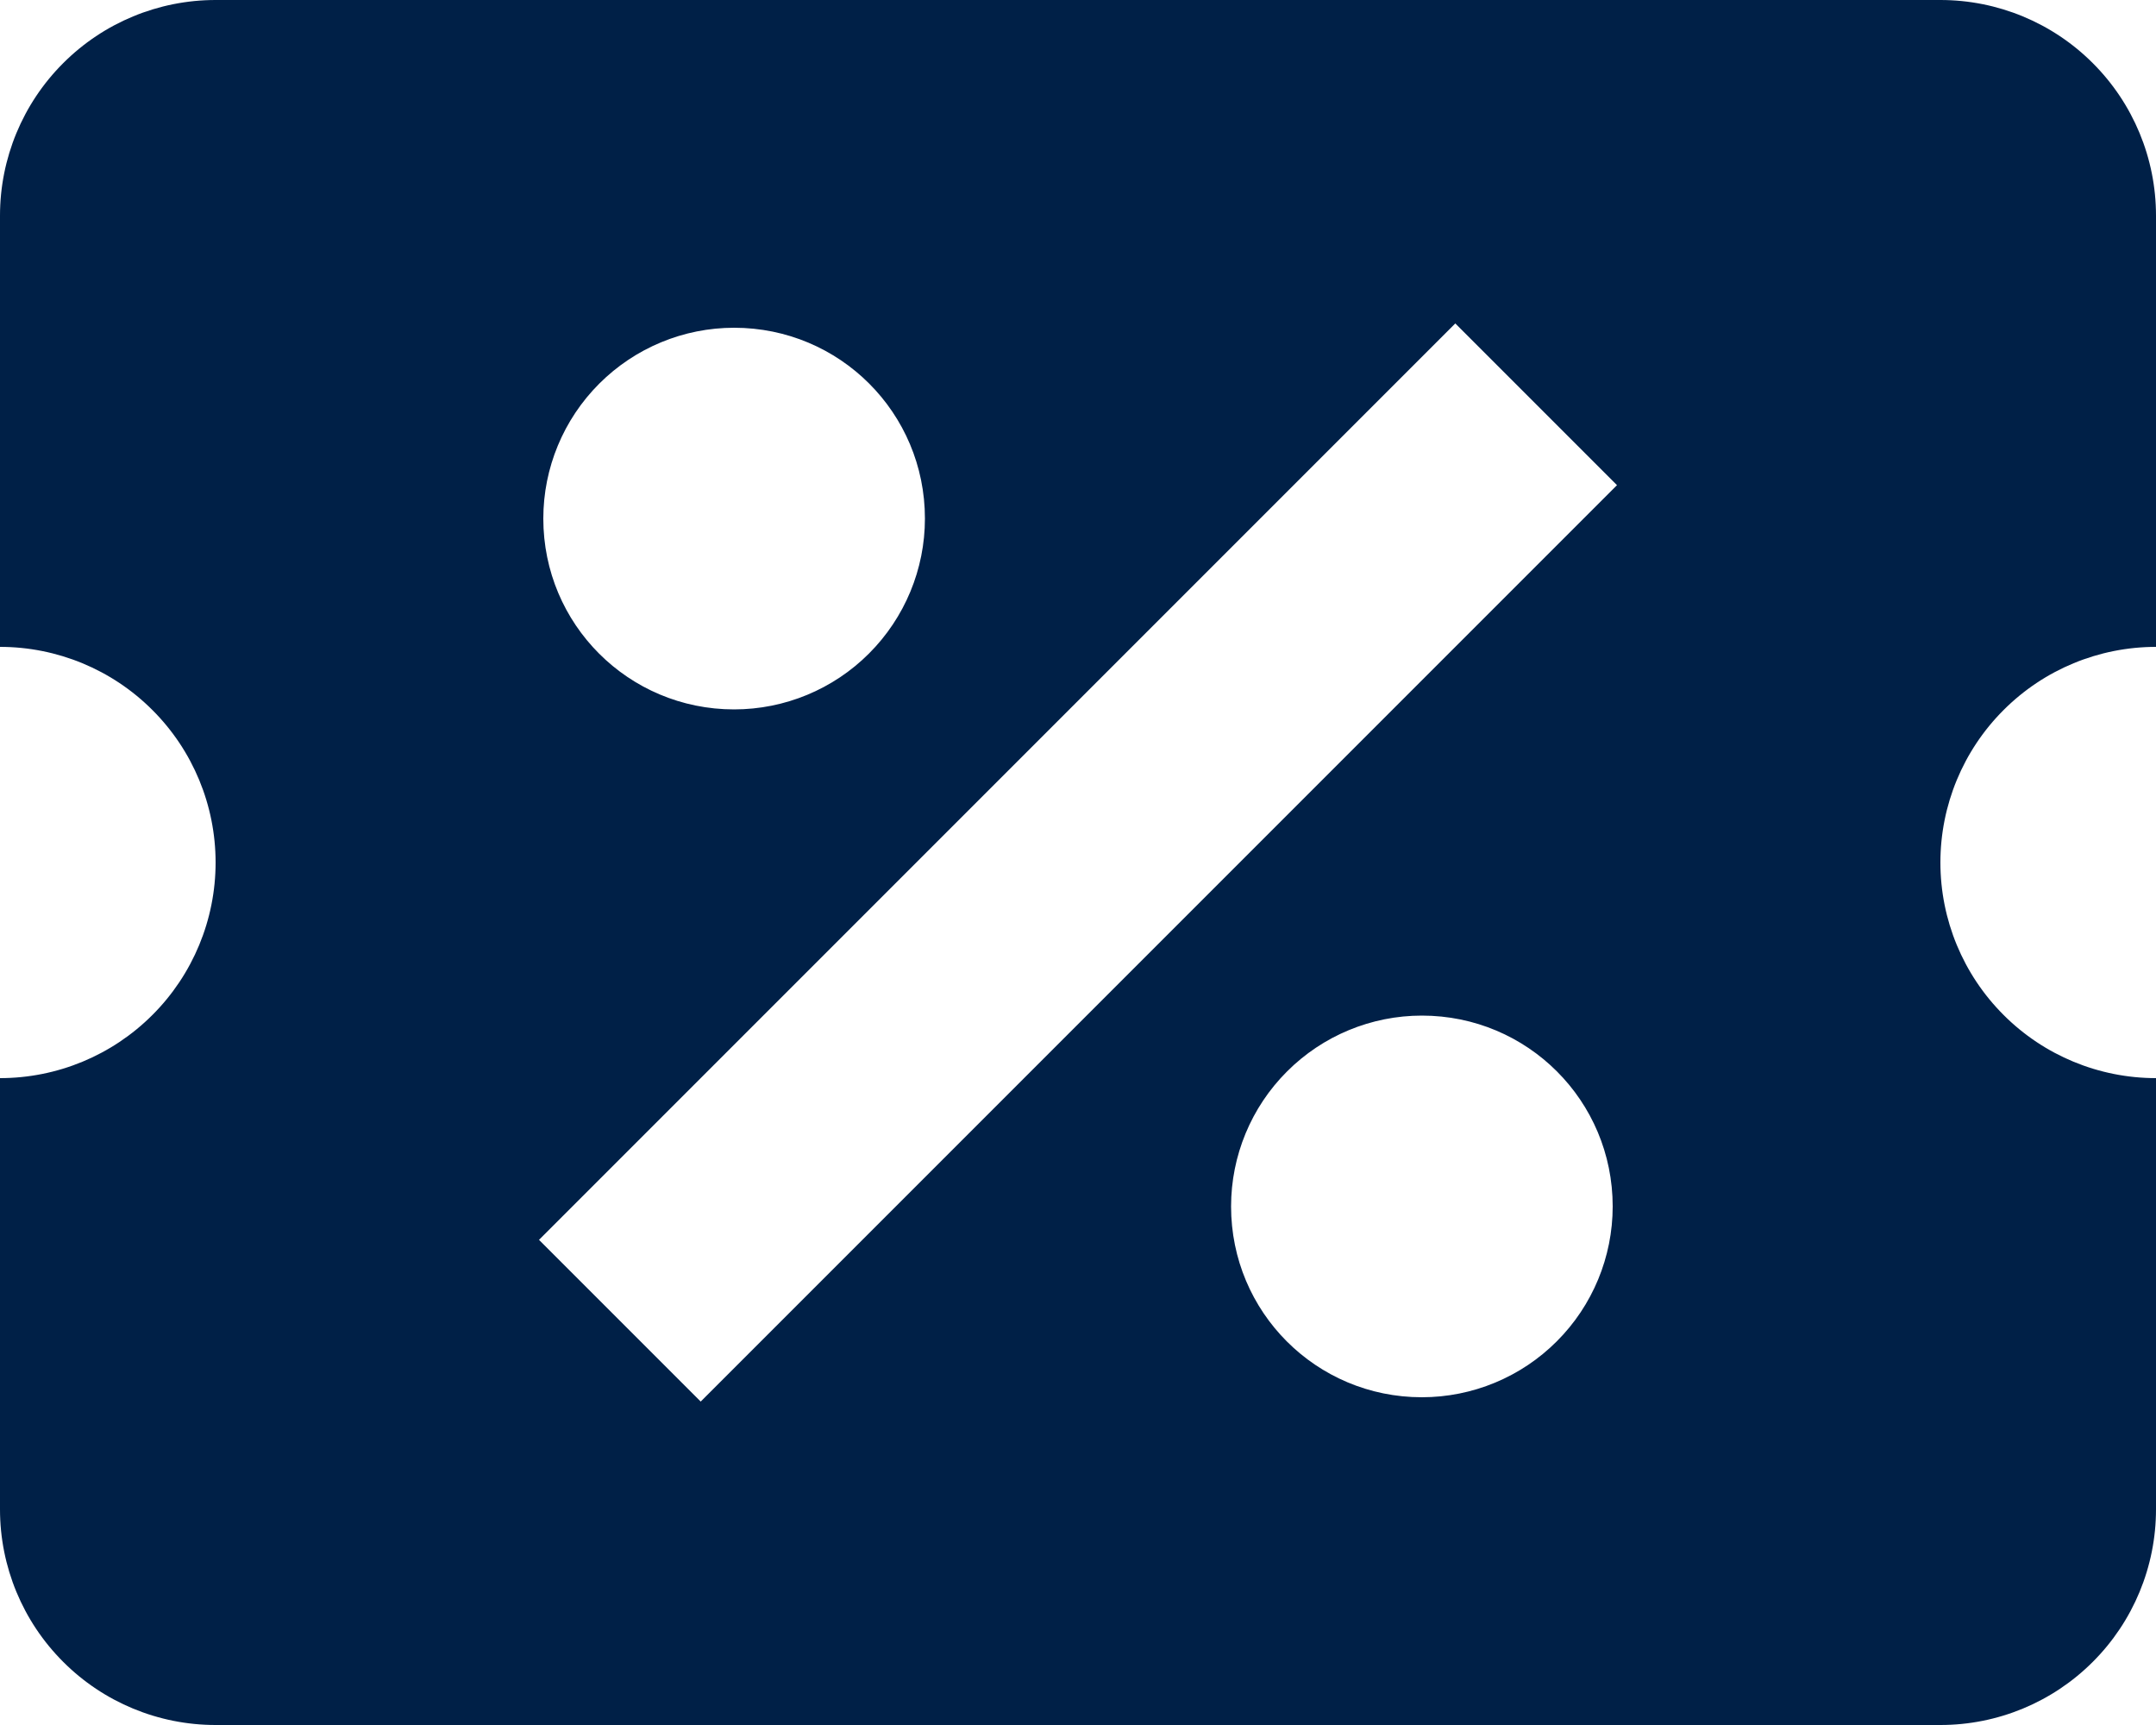 <svg width="30" height="24" viewBox="0 0 30 24" fill="none" xmlns="http://www.w3.org/2000/svg">
<path d="M3 0C2.204 0 1.441 0.316 0.879 0.879C0.316 1.441 0 2.204 0 3V9C0.796 9 1.559 9.316 2.121 9.879C2.684 10.441 3 11.204 3 12C3 12.796 2.684 13.559 2.121 14.121C1.559 14.684 0.796 15 0 15V21C0 21.796 0.316 22.559 0.879 23.121C1.441 23.684 2.204 24 3 24H27C27.796 24 28.559 23.684 29.121 23.121C29.684 22.559 30 21.796 30 21V15C29.204 15 28.441 14.684 27.879 14.121C27.316 13.559 27 12.796 27 12C27 11.204 27.316 10.441 27.879 9.879C28.441 9.316 29.204 9 30 9V3C30 2.204 29.684 1.441 29.121 0.879C28.559 0.316 27.796 0 27 0H3ZM20.25 4.5L22.5 6.75L9.75 19.5L7.5 17.25L20.25 4.5ZM10.215 4.56C11.685 4.56 12.87 5.745 12.87 7.215C12.87 7.919 12.59 8.594 12.092 9.092C11.595 9.59 10.919 9.87 10.215 9.87C8.745 9.87 7.56 8.685 7.56 7.215C7.56 6.511 7.84 5.836 8.338 5.338C8.836 4.84 9.511 4.56 10.215 4.56ZM19.785 14.13C21.255 14.13 22.44 15.315 22.44 16.785C22.44 17.489 22.16 18.165 21.662 18.662C21.165 19.16 20.489 19.44 19.785 19.44C18.315 19.44 17.13 18.255 17.13 16.785C17.13 16.081 17.41 15.405 17.908 14.908C18.405 14.41 19.081 14.13 19.785 14.13Z" fill="#002047"/>
</svg>
